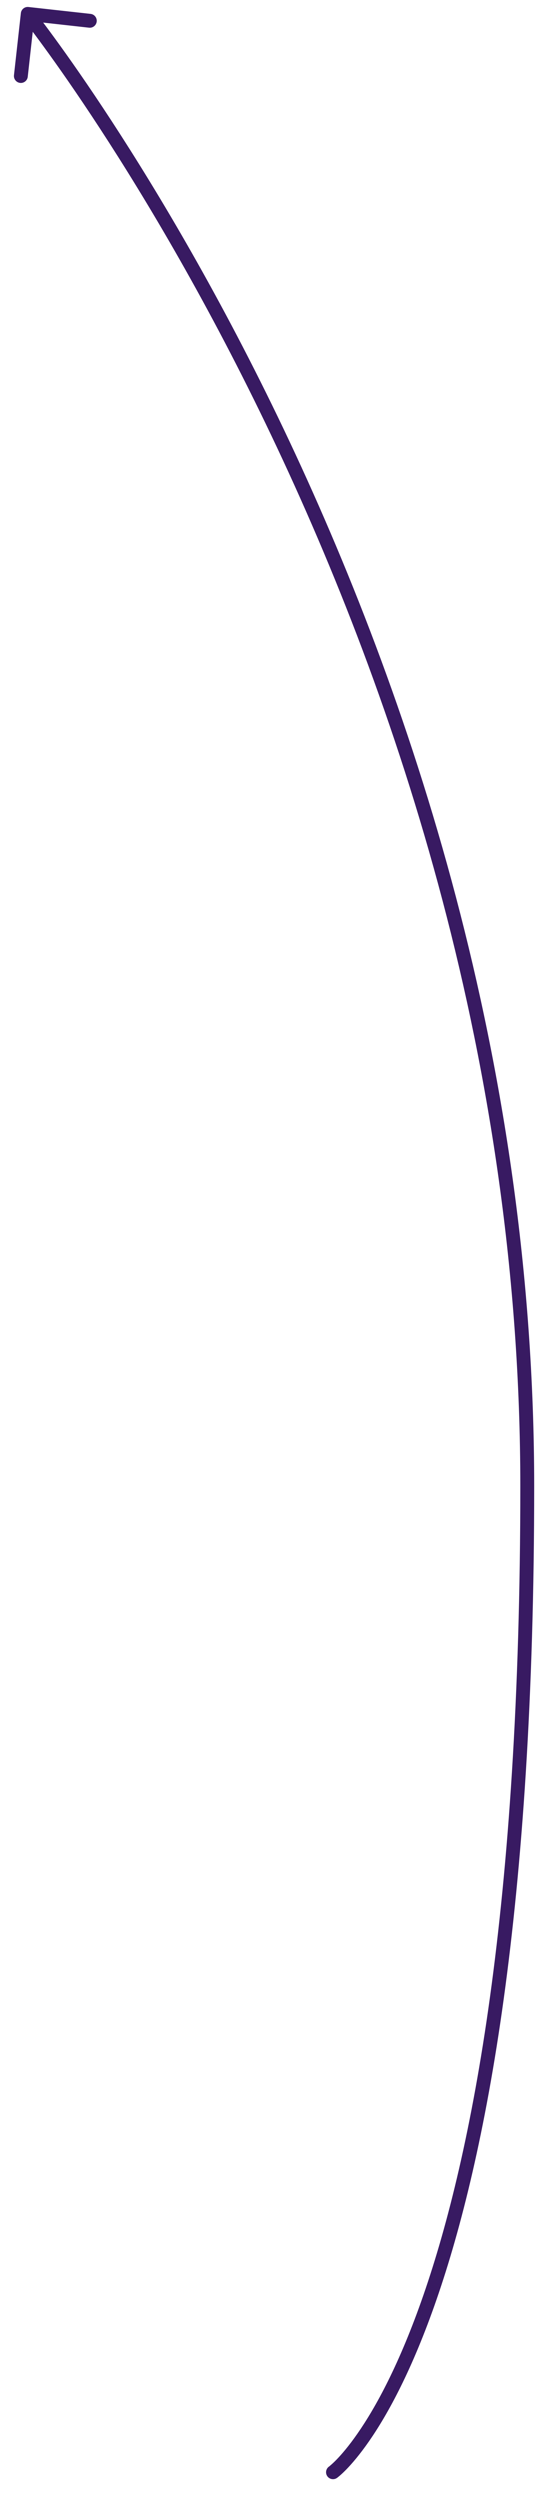 <?xml version="1.0" encoding="UTF-8"?> <svg xmlns="http://www.w3.org/2000/svg" width="20" height="90" viewBox="0 0 20 90" fill="none"> <path d="M11.854 88.797C11.742 88.877 11.716 89.034 11.796 89.146C11.877 89.258 12.033 89.284 12.145 89.204L11.854 88.797ZM19 53.501L18.75 53.501L19 53.501ZM1.028 0.252C0.89 0.236 0.767 0.335 0.752 0.472L0.503 2.709C0.488 2.846 0.587 2.969 0.724 2.985C0.861 3 0.985 2.901 1 2.764L1.221 0.776L3.209 0.997C3.346 1.012 3.469 0.913 3.485 0.776C3.5 0.639 3.401 0.515 3.264 0.5L1.028 0.252ZM12 89.001C12.145 89.204 12.145 89.204 12.146 89.204C12.146 89.204 12.146 89.203 12.147 89.203C12.147 89.203 12.148 89.202 12.149 89.201C12.15 89.2 12.152 89.199 12.155 89.197C12.16 89.193 12.166 89.188 12.174 89.182C12.19 89.169 12.213 89.151 12.241 89.127C12.298 89.078 12.379 89.004 12.48 88.901C12.681 88.694 12.963 88.369 13.299 87.885C13.97 86.919 14.855 85.319 15.736 82.77C17.498 77.673 19.25 68.768 19.25 53.501L18.75 53.501C18.75 68.734 17.002 77.579 15.264 82.607C14.395 85.12 13.53 86.677 12.888 87.6C12.568 88.062 12.303 88.366 12.122 88.552C12.031 88.645 11.961 88.708 11.915 88.747C11.893 88.767 11.876 88.781 11.866 88.789C11.86 88.793 11.857 88.795 11.855 88.797C11.854 88.797 11.854 88.798 11.854 88.798C11.854 88.798 11.854 88.798 11.854 88.798C11.854 88.798 11.854 88.798 11.854 88.797C11.854 88.797 11.854 88.797 12 89.001ZM19.25 53.501C19.25 38.203 14.736 24.915 10.226 15.455C7.97 10.725 5.714 6.949 4.022 4.356C3.176 3.059 2.47 2.057 1.975 1.379C1.728 1.04 1.534 0.782 1.401 0.608C1.334 0.521 1.283 0.456 1.248 0.411C1.231 0.389 1.218 0.373 1.209 0.361C1.205 0.356 1.201 0.351 1.199 0.348C1.198 0.347 1.197 0.346 1.196 0.345C1.196 0.345 1.196 0.344 1.196 0.344C1.195 0.344 1.195 0.344 1 0.5C0.805 0.656 0.805 0.656 0.805 0.656C0.805 0.656 0.805 0.657 0.805 0.657C0.806 0.658 0.807 0.658 0.808 0.66C0.81 0.662 0.813 0.666 0.817 0.672C0.825 0.682 0.838 0.698 0.855 0.72C0.888 0.762 0.938 0.827 1.004 0.912C1.134 1.083 1.327 1.338 1.571 1.674C2.061 2.345 2.762 3.34 3.603 4.629C5.286 7.207 7.53 10.963 9.774 15.671C14.264 25.087 18.75 38.299 18.75 53.501L19.25 53.501Z" fill="#381A62"></path> </svg> 